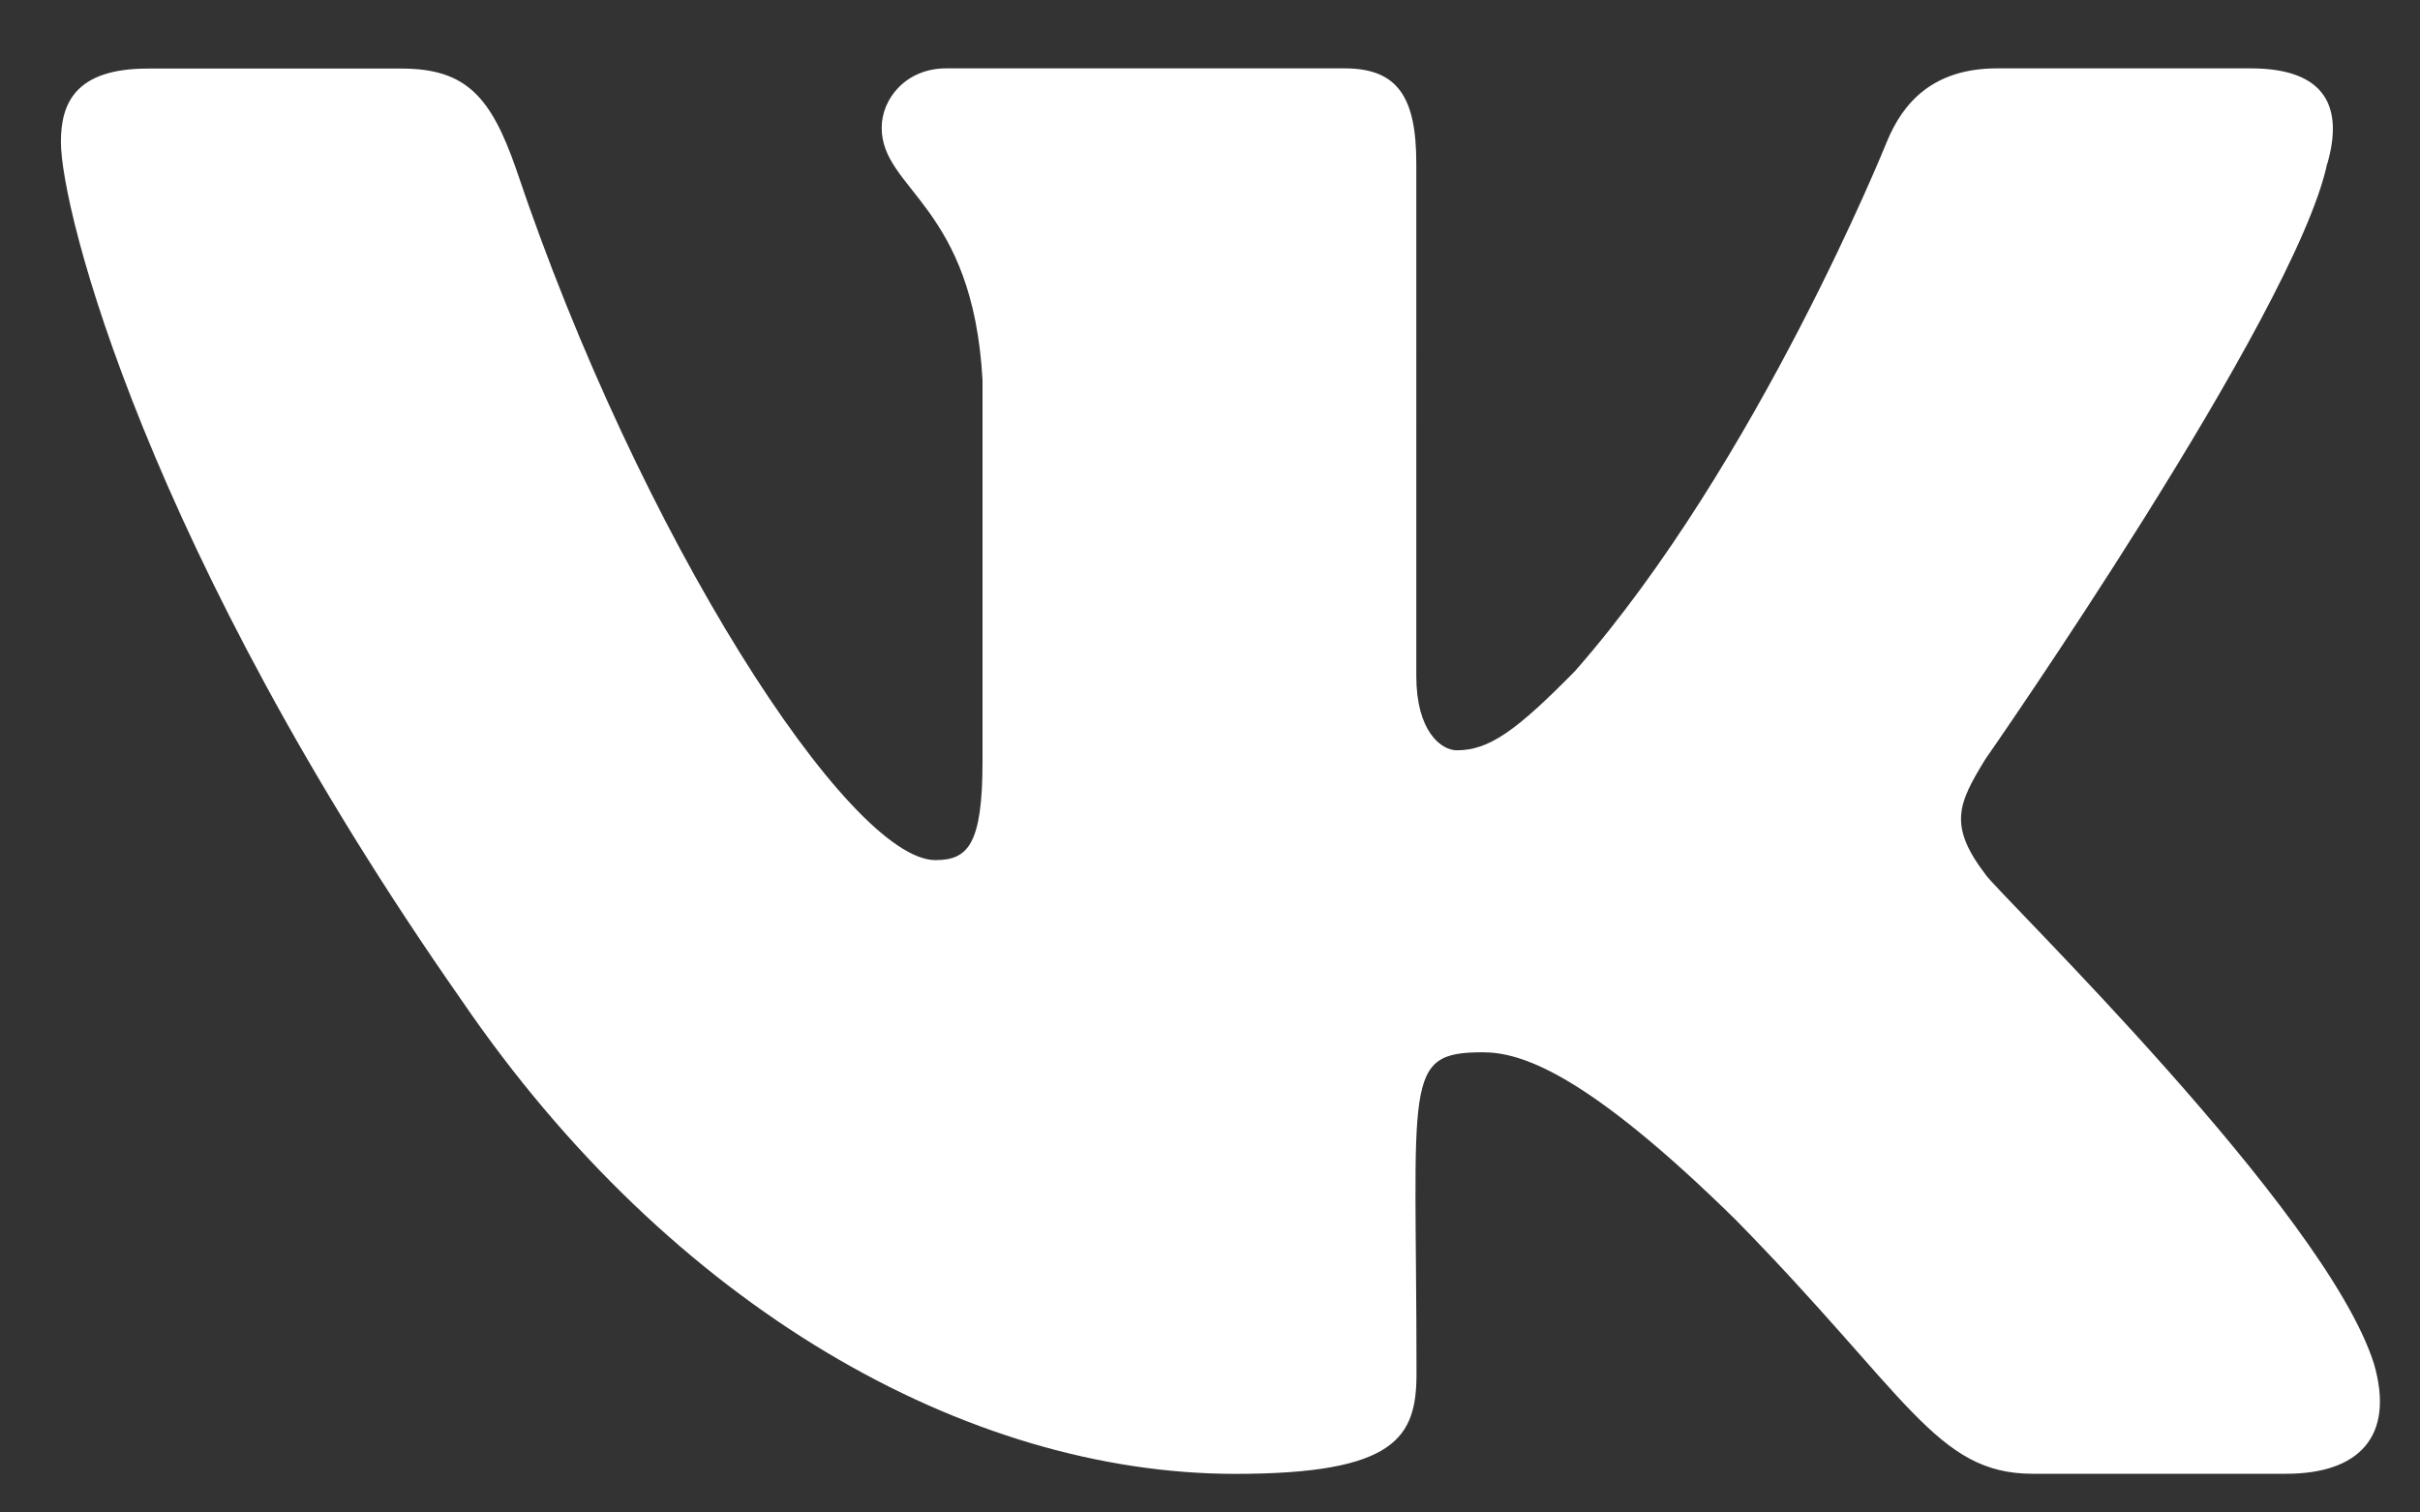 <svg width="24" height="15" fill="none" xmlns="http://www.w3.org/2000/svg"><rect width="100%" height="100%" fill="#333333" stroke="none"/><path d="M19.689 8.67c-.372-.488-.266-.705 0-1.14.005-.006 3.074-4.412 3.39-5.906l.002-.001c.157-.545 0-.945-.76-.945h-2.514c-.64 0-.936.343-1.094.727 0 0-1.28 3.184-3.091 5.248-.585.596-.855.788-1.174.788-.158 0-.402-.192-.402-.736V1.623c0-.654-.18-.945-.71-.945H9.384c-.402 0-.64.304-.64.588 0 .62.905.762 1 2.504v3.78c0 .828-.146.98-.467.98-.854 0-2.93-3.196-4.159-6.855C4.87.965 4.627.68 3.982.68H1.466c-.718 0-.862.343-.862.727 0 .68.854 4.055 3.975 8.515 2.08 3.045 5.008 4.695 7.672 4.695 1.601 0 1.797-.367 1.797-.997 0-2.91-.145-3.184.657-3.184.372 0 1.012.191 2.507 1.66 1.71 1.741 1.99 2.52 2.946 2.52h2.515c.717 0 1.08-.366.871-1.089-.478-1.52-3.71-4.647-3.855-4.856z" fill="#fff"/></svg>
